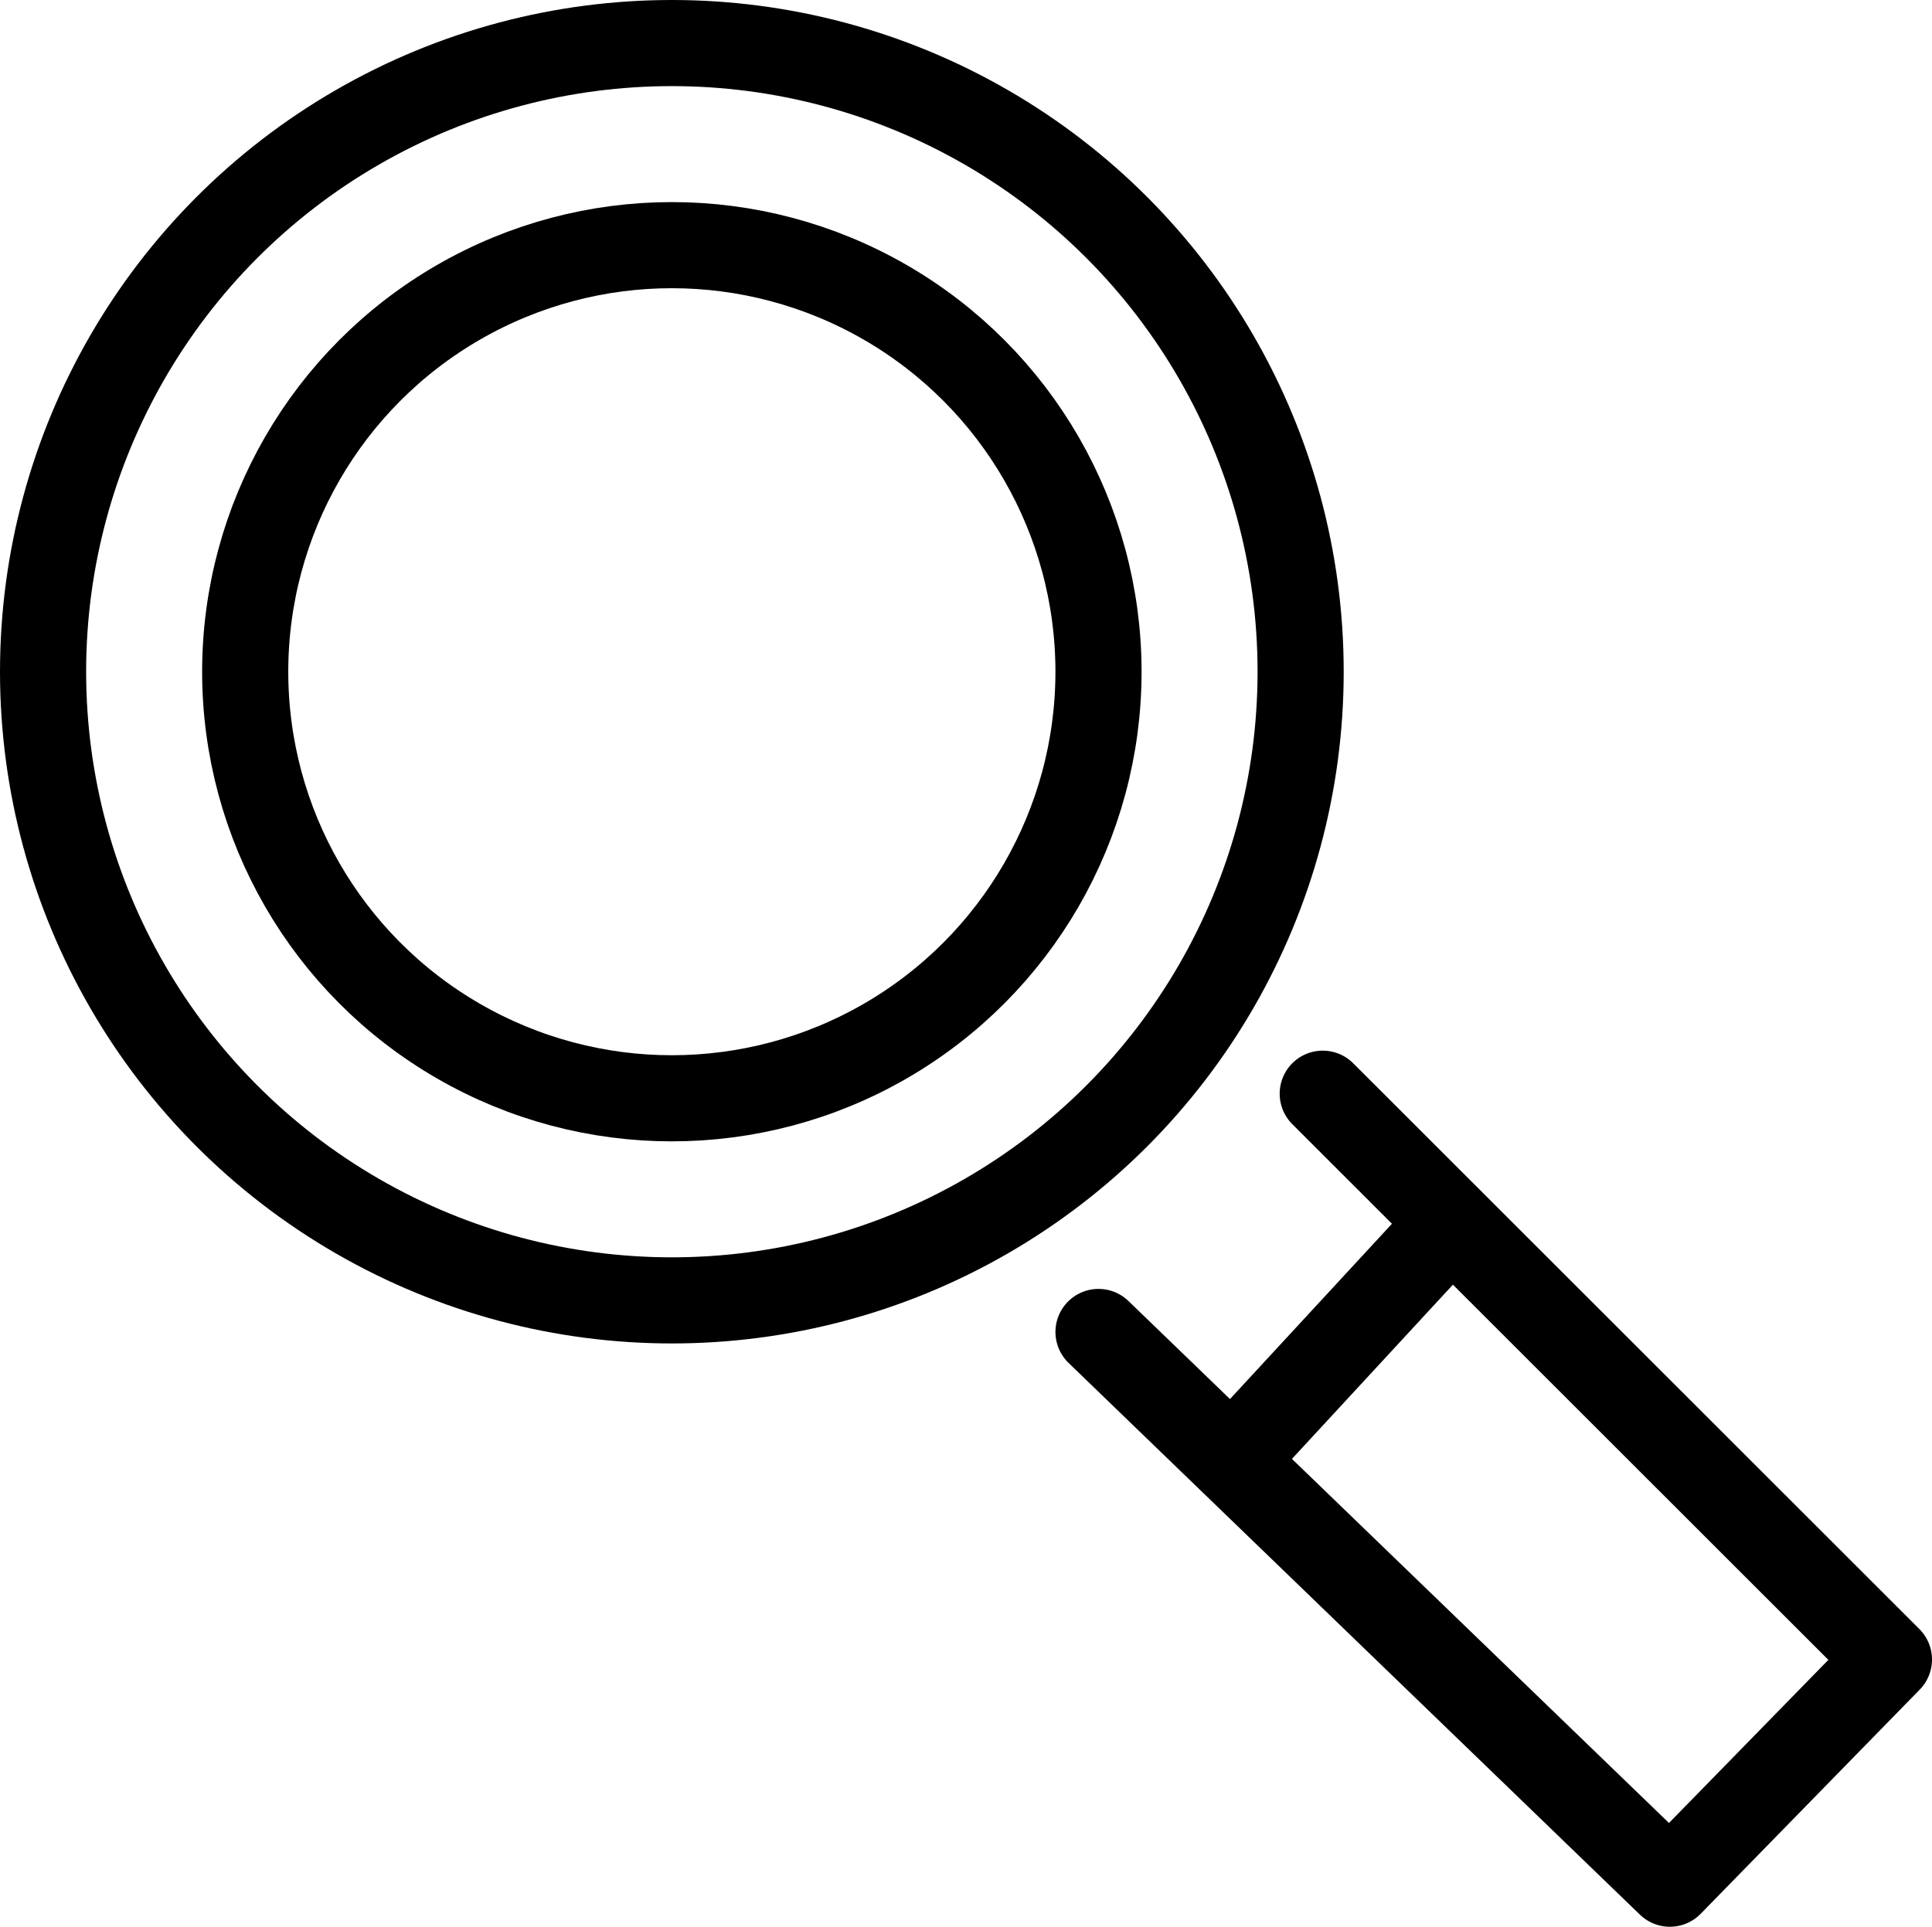 <svg xmlns="http://www.w3.org/2000/svg" viewBox="0 0 67.29 67.12" id="svg">
    <g stroke="currentColor" data-name="Layer 2">
        <circle cx="23.4" cy="23.4" r="14.86" stroke-miterlimit="10" stroke-width="3px" fill="none"/>
        <circle cx="23.4" cy="23.4" r="21.9" stroke-miterlimit="10" stroke-width="3px" fill="none"/>
        <path d="m38.26 46.4 19.9 19.22 7.63-7.81L46.07 38.1M43.89 49.81l5.82-6.3" stroke-linecap="round" stroke-linejoin="round" stroke-width="3px" fill="none"/>
    </g>
</svg>

